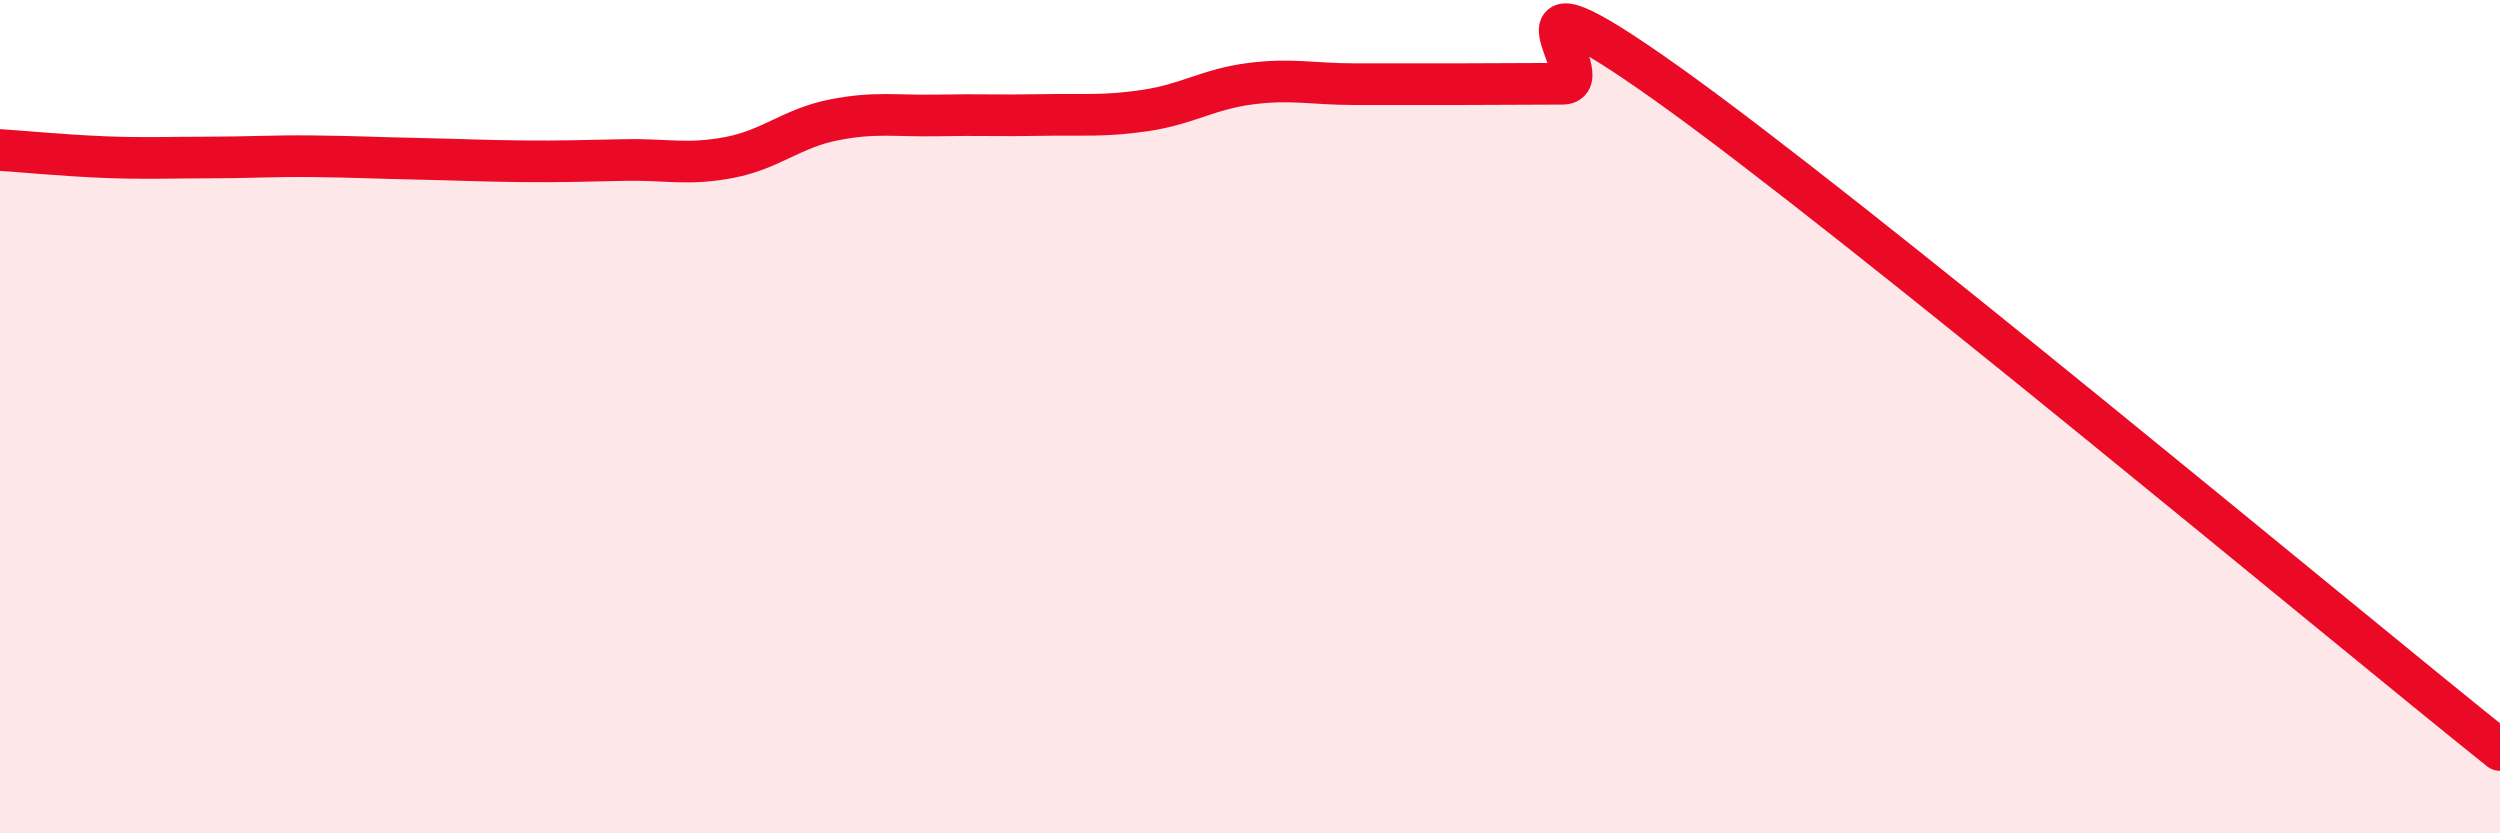 
    <svg width="60" height="20" viewBox="0 0 60 20" xmlns="http://www.w3.org/2000/svg">
      <path
        d="M 0,3.6 C 0.5,3.63 1.5,3.73 2.5,3.77 C 3.5,3.81 4,3.78 5,3.78 C 6,3.78 6.5,3.74 7.5,3.75 C 8.5,3.76 9,3.79 10,3.81 C 11,3.83 11.5,3.86 12.5,3.87 C 13.5,3.88 14,3.86 15,3.84 C 16,3.82 16.5,3.97 17.5,3.78 C 18.5,3.59 19,3.08 20,2.88 C 21,2.68 21.5,2.79 22.5,2.77 C 23.5,2.75 24,2.78 25,2.76 C 26,2.74 26.5,2.8 27.5,2.65 C 28.5,2.5 29,2.14 30,2.01 C 31,1.88 31.5,2.02 32.5,2.02 C 33.5,2.02 34,2.02 35,2.02 C 36,2.02 36.5,2.01 37.5,2.01 C 38.5,2.01 35.5,-1.2 40,2 C 44.5,5.2 56,14.8 60,18L60 20L0 20Z"
        fill="#EB0A25"
        opacity="0.1"
        stroke-linecap="round"
        stroke-linejoin="round"
      />
      <path
        d="M 0,3.6 C 0.5,3.63 1.5,3.73 2.5,3.77 C 3.5,3.81 4,3.78 5,3.78 C 6,3.78 6.5,3.74 7.5,3.75 C 8.5,3.76 9,3.79 10,3.81 C 11,3.83 11.5,3.86 12.5,3.87 C 13.5,3.88 14,3.86 15,3.84 C 16,3.82 16.5,3.97 17.5,3.78 C 18.5,3.59 19,3.08 20,2.88 C 21,2.68 21.5,2.79 22.5,2.77 C 23.5,2.75 24,2.78 25,2.76 C 26,2.74 26.5,2.8 27.5,2.65 C 28.5,2.5 29,2.14 30,2.01 C 31,1.88 31.5,2.02 32.5,2.02 C 33.5,2.02 34,2.02 35,2.02 C 36,2.02 36.5,2.01 37.5,2.01 C 38.5,2.01 35.5,-1.2 40,2 C 44.5,5.2 56,14.8 60,18"
        stroke="#EB0A25"
        stroke-width="1"
        fill="none"
        stroke-linecap="round"
        stroke-linejoin="round"
      />
    </svg>
  